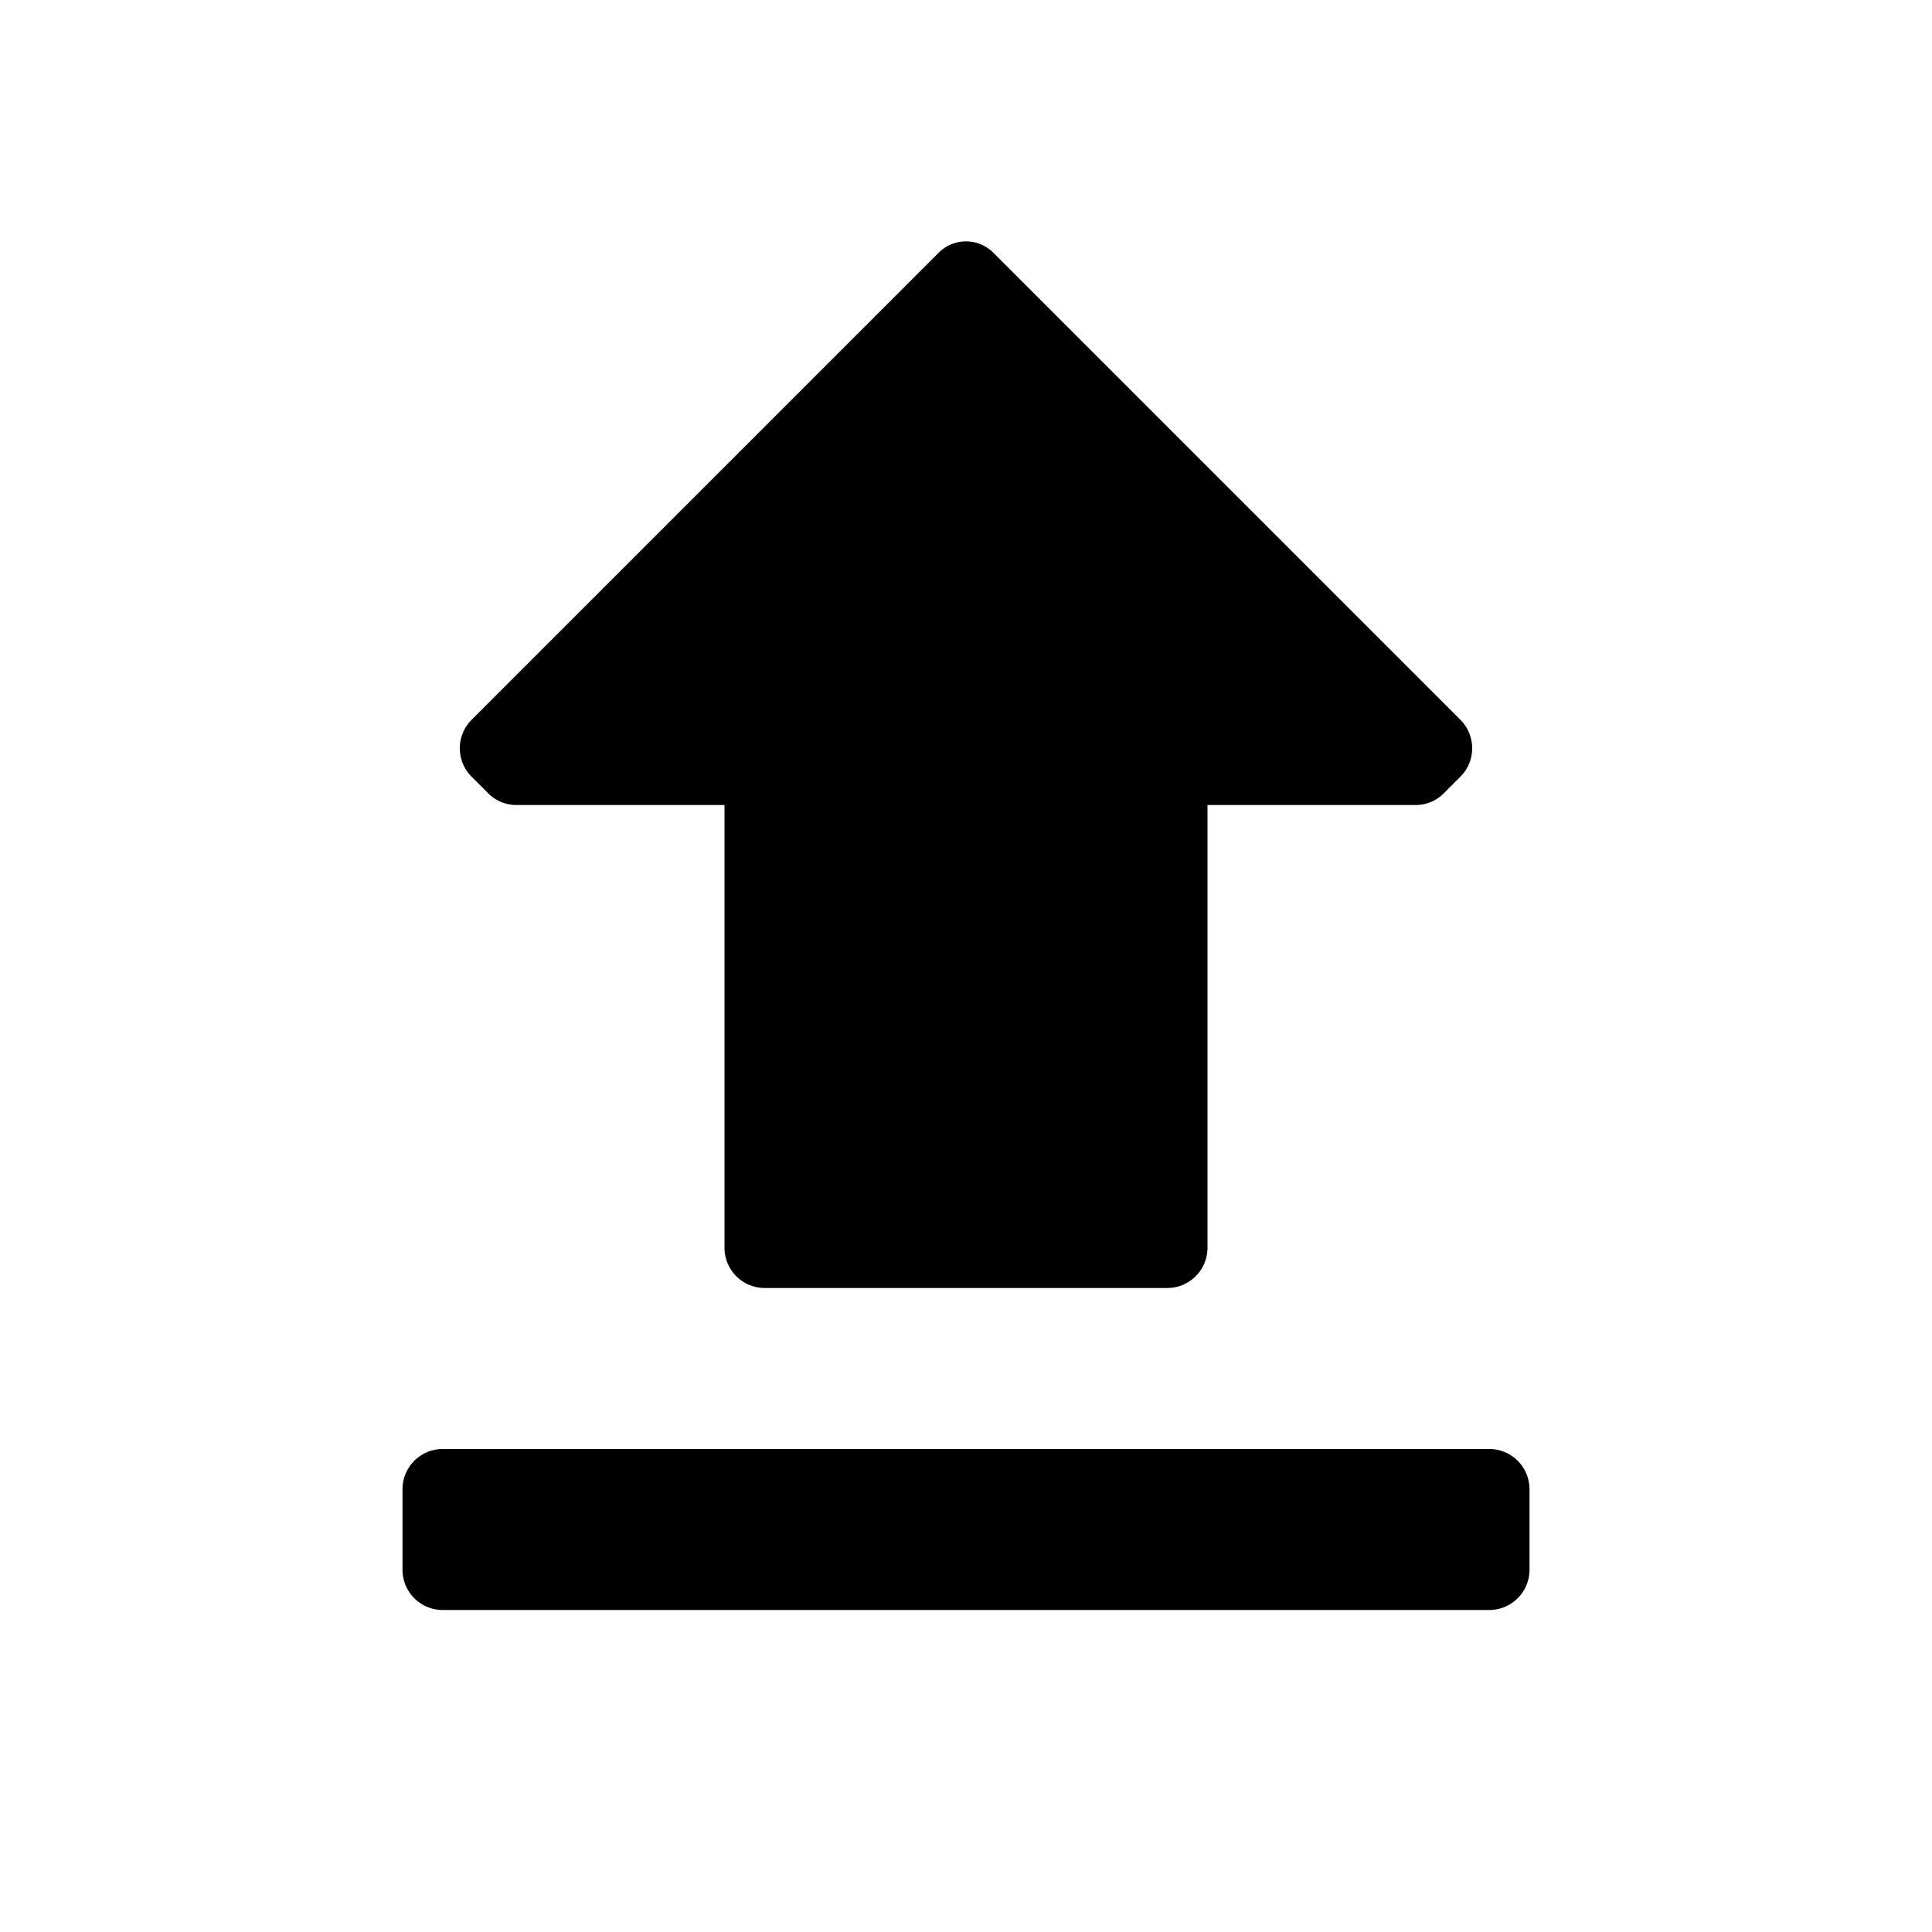 <svg id="Layer_1" data-name="Layer 1" xmlns="http://www.w3.org/2000/svg" viewBox="0 0 24 24"><title>publish</title><path d="M19,18.5v1a.5.5,0,0,1-.5.5H5.5a.5.5,0,0,1-.5-.5v-1a.5.5,0,0,1,.5-.5h13A.5.5,0,0,1,19,18.5ZM6.06,9.85a.49.49,0,0,0,.36.15H9v5.5a.5.5,0,0,0,.5.5h5a.5.5,0,0,0,.5-.5V10h2.58a.49.49,0,0,0,.36-.15l.2-.2a.5.5,0,0,0,0-.71L12.35,3.15a.48.48,0,0,0-.7,0L5.86,8.94a.5.5,0,0,0,0,.71Z"/></svg>